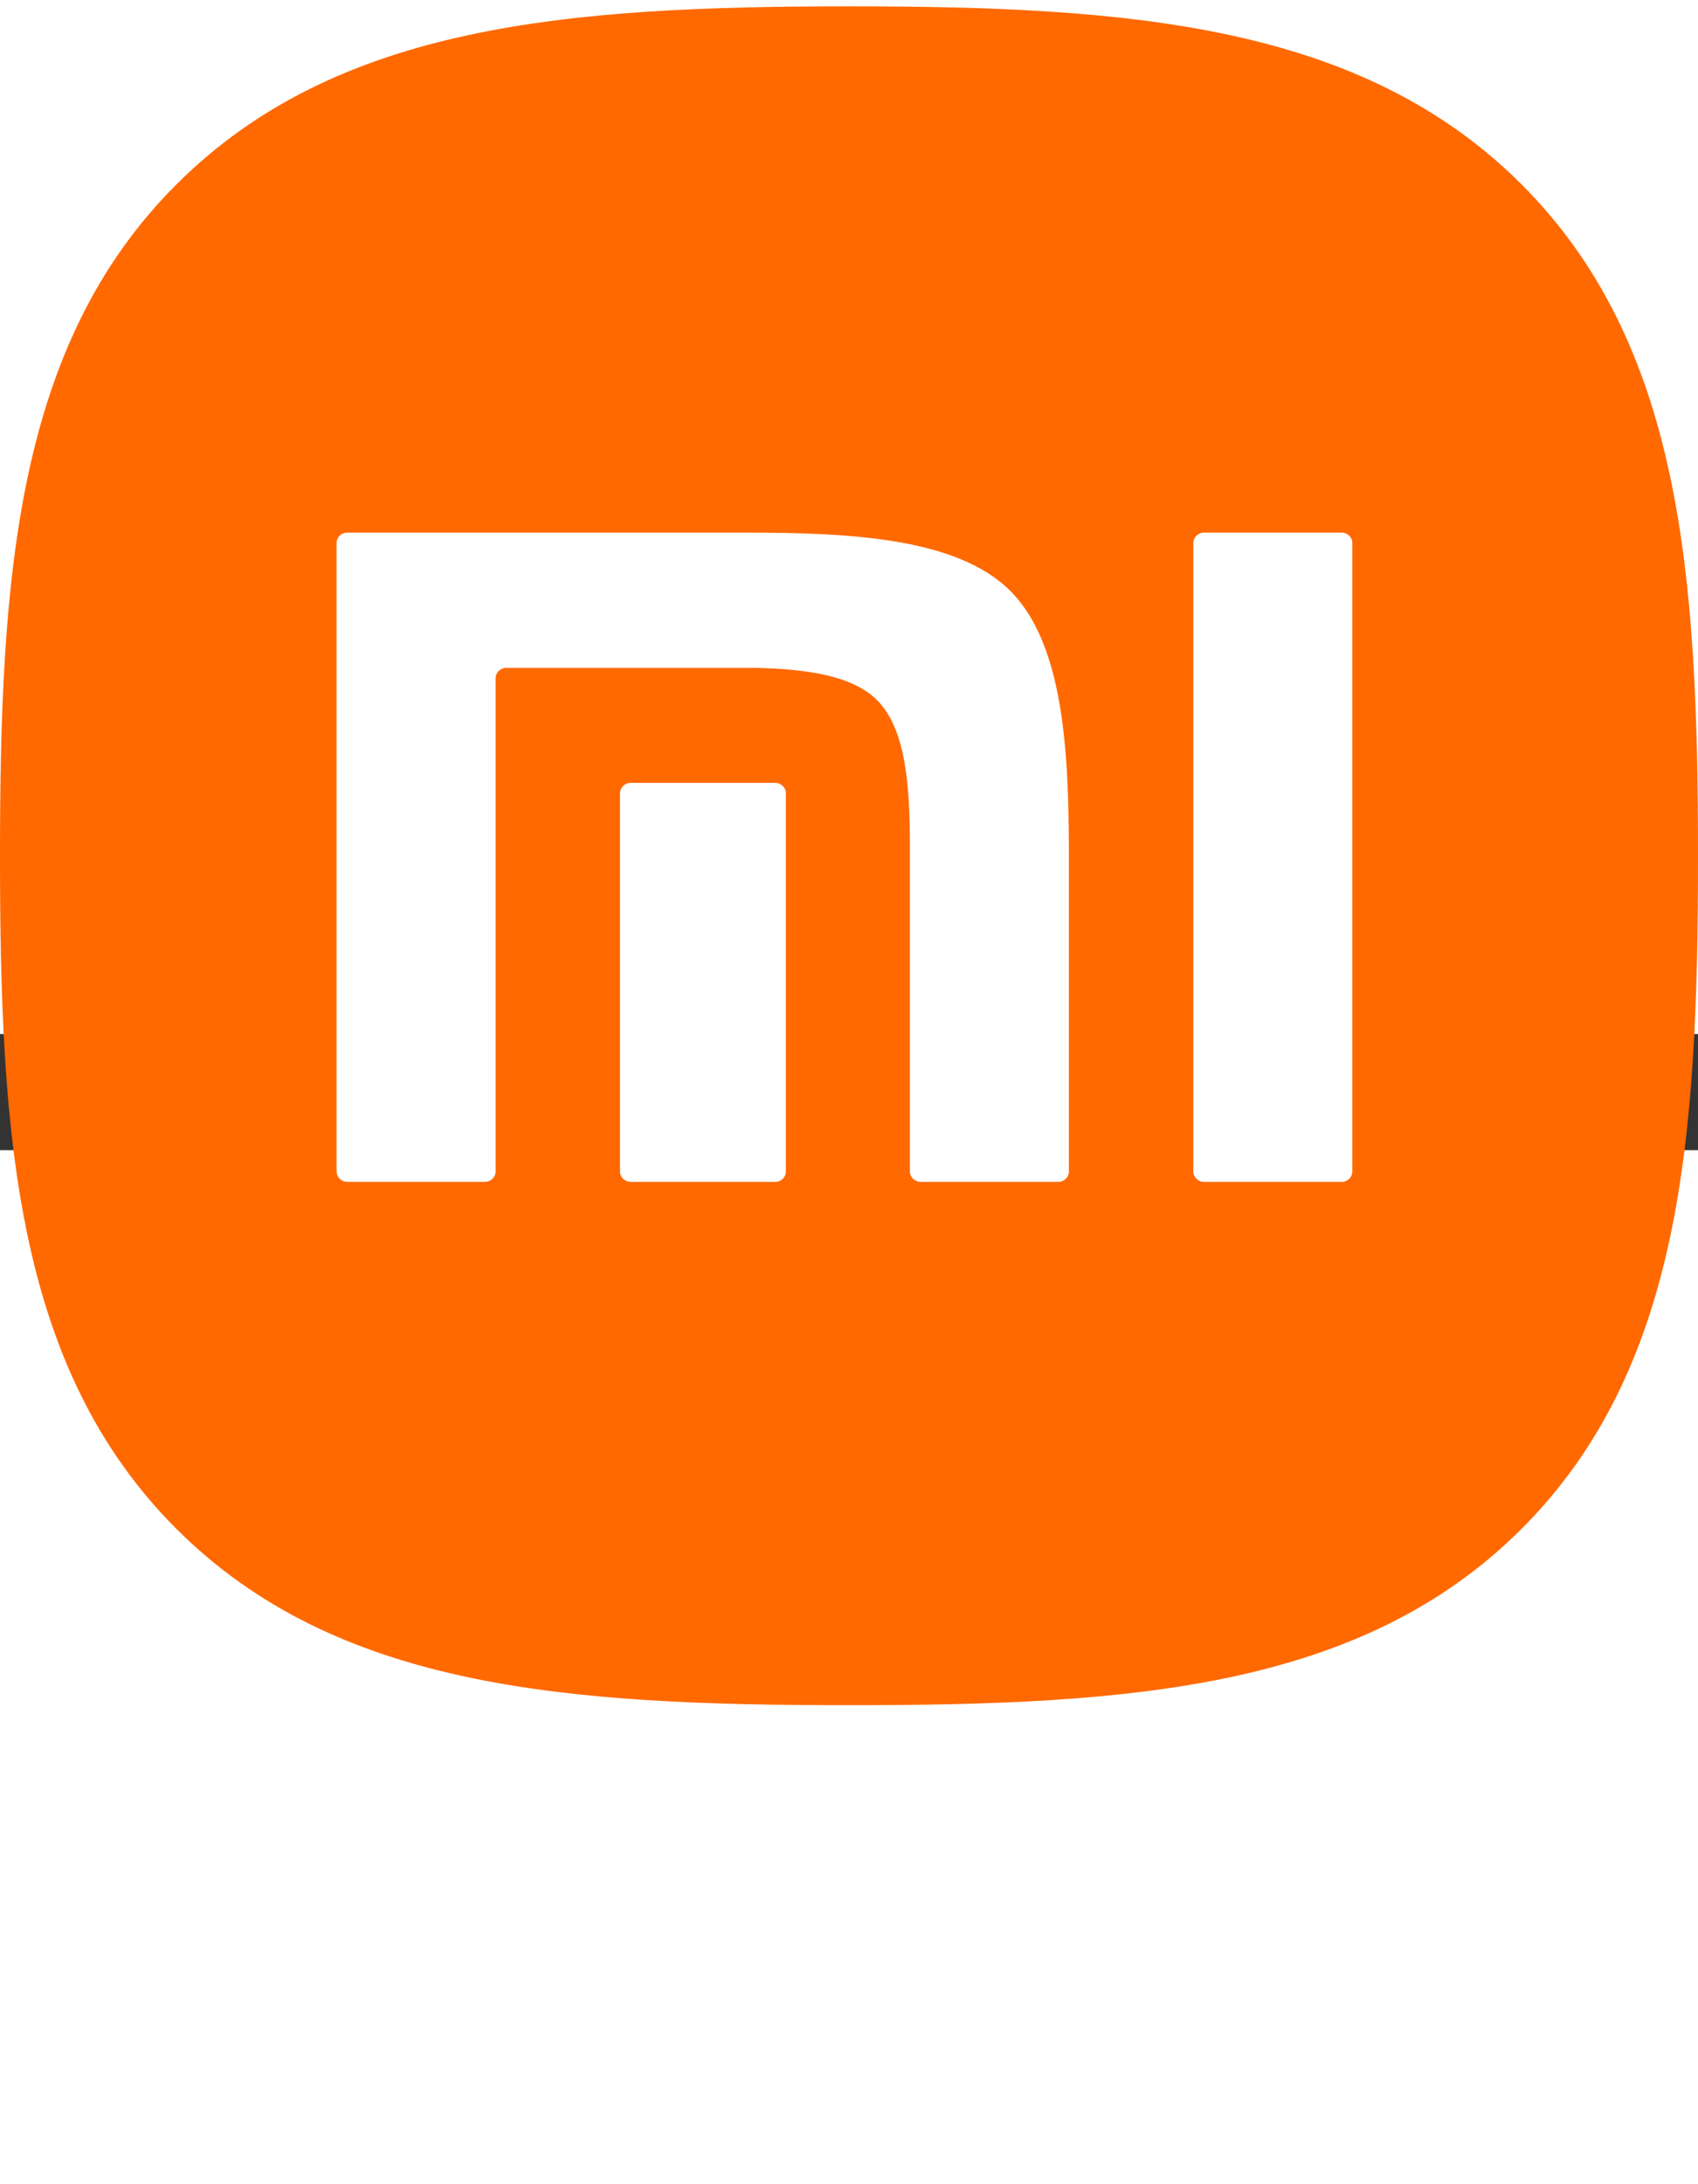 <?xml version="1.0" encoding="utf-8"?>
<!-- Generator: Adobe Illustrator 16.0.0, SVG Export Plug-In . SVG Version: 6.00 Build 0)  -->
<!DOCTYPE svg PUBLIC "-//W3C//DTD SVG 1.1//EN" "http://www.w3.org/Graphics/SVG/1.1/DTD/svg11.dtd">
<svg version="1.1" id="Layer_1" xmlns="http://www.w3.org/2000/svg" xmlns:xlink="http://www.w3.org/1999/xlink" x="0px" y="0px"
	 width="35px" height="45px" viewBox="-200.008 110 512 35" enable-background="new -200.008 -199.727 512 512"
	 xml:space="preserve">
<rect x="-200.008" y="110" width="512" height="35" fill="#333333" stroke="none"/>
<g>
	<g>
		<g>
			<path id="路径_1_" fill="#FF6900" d="M258.626-146.231c-48.304-48.118-117.759-53.496-202.634-53.496
				c-84.982,0-154.542,5.44-202.826,53.688c-48.277,48.228-53.174,117.676-53.174,202.561c0,84.899,4.897,154.368,53.194,202.613
				c48.281,48.255,117.833,53.139,202.806,53.139c84.974,0,154.514-4.884,202.795-53.139
				c48.294-48.254,53.205-117.714,53.205-202.613C311.992-28.472,307.028-97.995,258.626-146.231L258.626-146.231z"/>
		</g>
	</g>
	<g>
		<g>
			<path id="形状结合" fill="#FFFFFF" d="M204.546-41.122c1.759,0,3.223,1.417,3.223,3.161v189.386
				c0,1.715-1.464,3.139-3.223,3.139H163.05c-1.781,0-3.228-1.424-3.228-3.139V-37.961c0-1.743,1.446-3.161,3.228-3.161H204.546z
				 M24.468-41.122c31.303,0,64.033,1.435,80.176,17.589c15.871,15.897,17.59,47.549,17.656,78.286v96.671
				c0,1.715-1.446,3.139-3.219,3.139h-41.49c-1.777,0-3.229-1.424-3.229-3.139V53.09c-0.044-17.167-1.031-34.81-9.884-43.692
				c-7.62-7.641-21.839-9.391-36.625-9.754h-75.21c-1.764,0-3.208,1.419-3.208,3.136v148.645c0,1.715-1.462,3.139-3.237,3.139
				h-41.516c-1.774,0-3.201-1.424-3.201-3.139V-37.961c0-1.743,1.426-3.161,3.201-3.161H24.468z M33.755,34.305
				c1.766,0,3.201,1.413,3.201,3.143v113.977c0,1.715-1.436,3.139-3.201,3.139H-9.829c-1.792,0-3.228-1.424-3.228-3.139V37.448
				c0-1.73,1.436-3.143,3.228-3.143H33.755z"/>
		</g>
	</g>
</g>
</svg>
